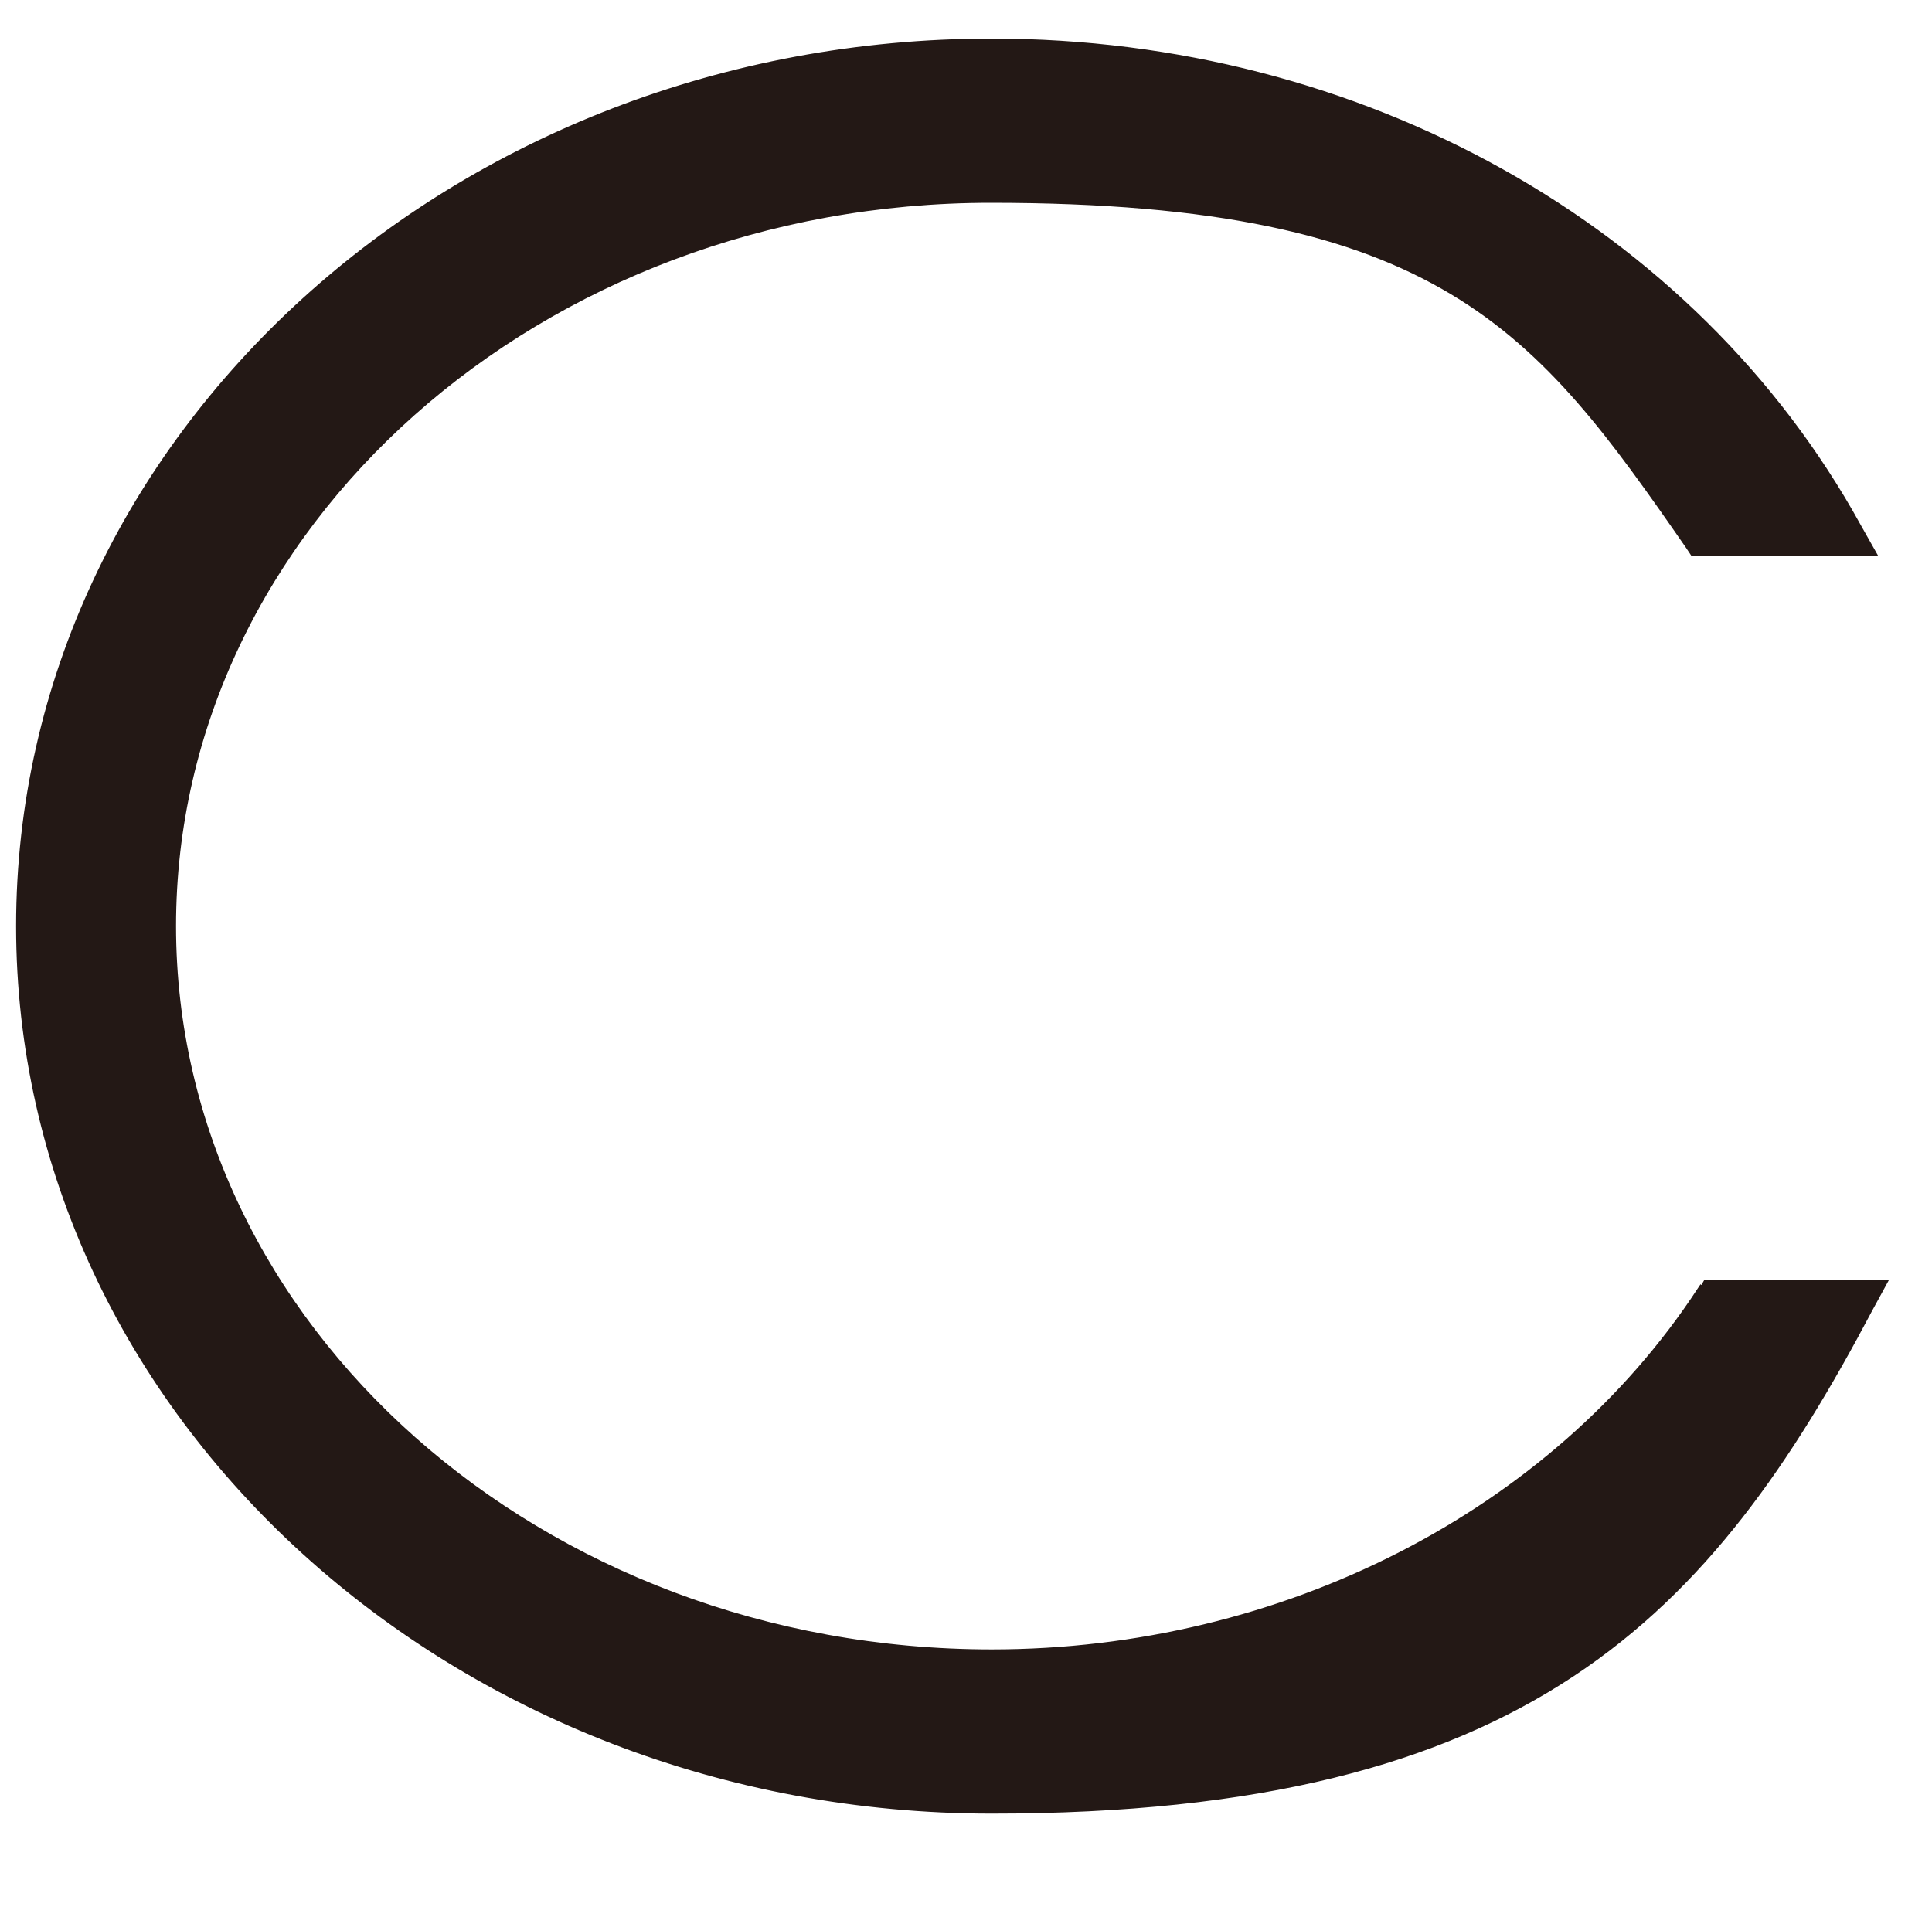 <?xml version="1.0" encoding="UTF-8"?>
<svg id="_圖層_1" data-name="圖層_1" xmlns="http://www.w3.org/2000/svg" version="1.1" viewBox="0 0 180 178">
  <!-- Generator: Adobe Illustrator 29.3.1, SVG Export Plug-In . SVG Version: 2.1.0 Build 151)  -->
  <defs>
    <style>
      .st0 {
        fill: #231815;
        stroke: #231815;
        stroke-miterlimit: 10;
        stroke-width: .8px;
      }
    </style>
  </defs>
  <path class="st0" d="M158.5,120.3c-13.7,20.9-39,33.8-66.1,33.8-42.1,0-76.4-30.4-76.4-67.8S50.2,18.5,92.3,18.5s51.1,12.1,65.1,32.3l.4.6h16.5l-1.3-2.3C157.7,21.3,126.7,4,92.4,4,42.5,4,1.9,40.9,1.9,86.3s40.6,82.3,90.5,82.3,66.7-18.3,81.7-46.7l1.2-2.2h-16.3l-.4.7Z"/>
</svg>